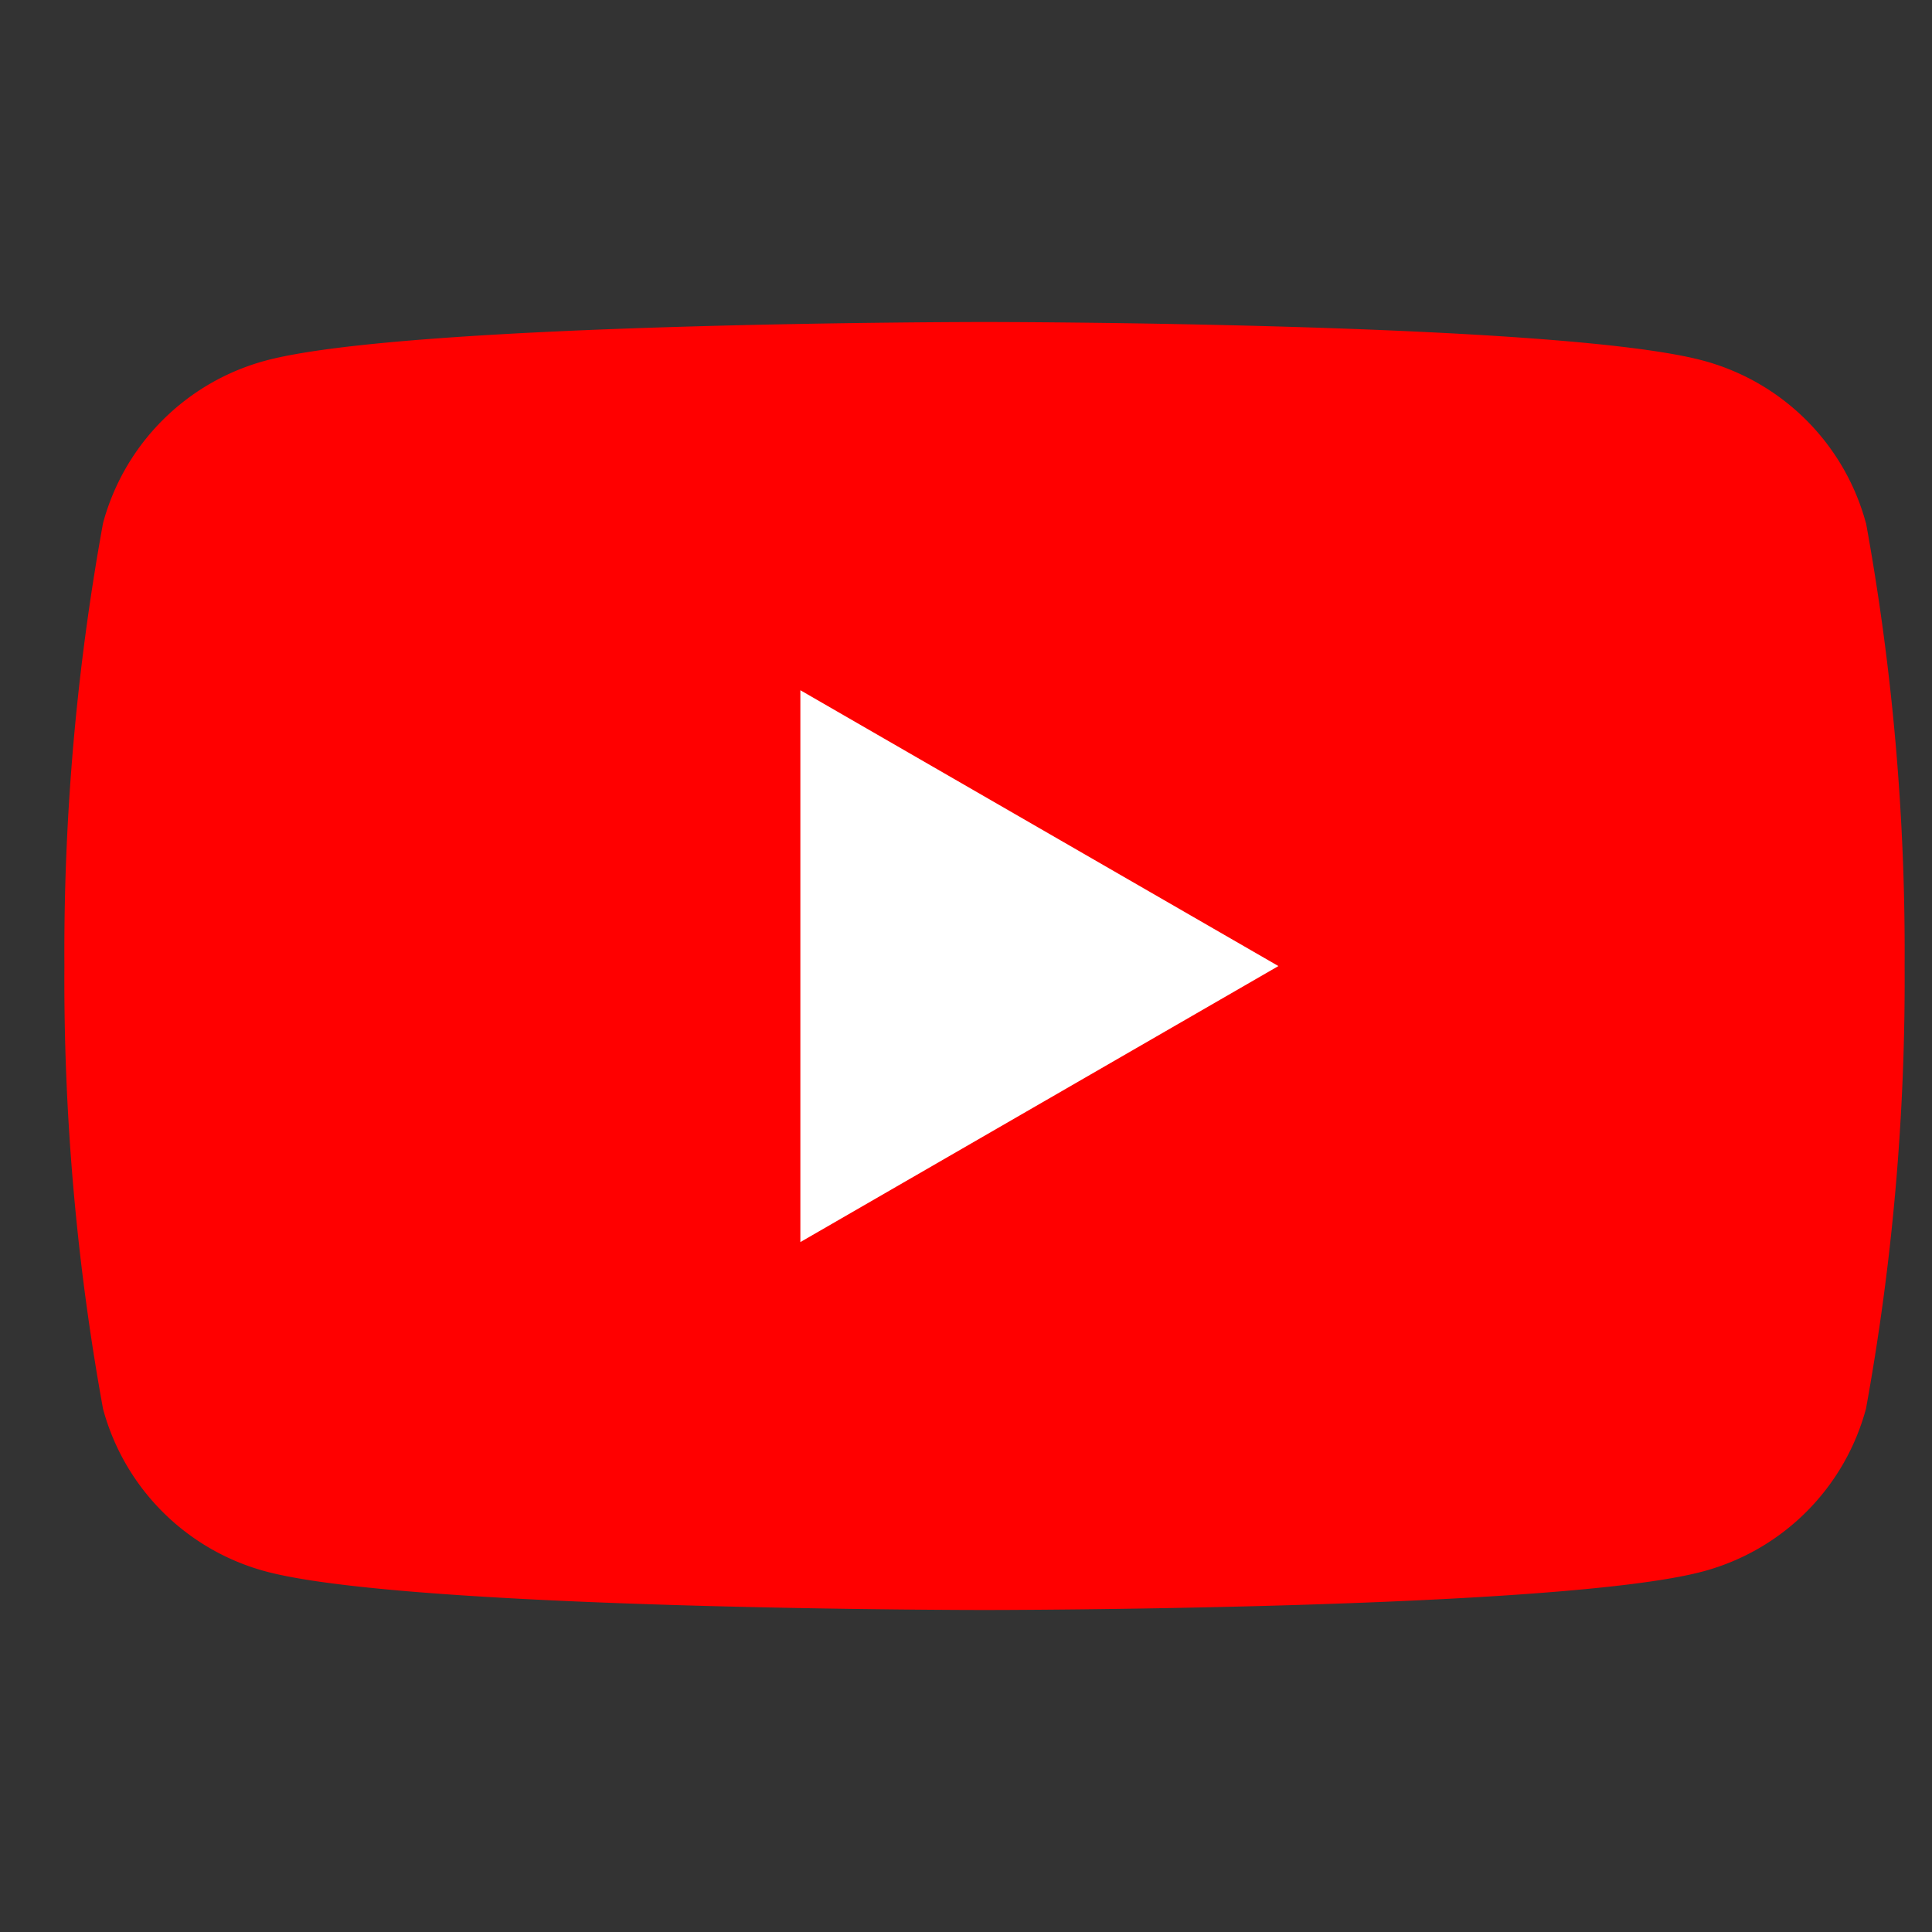 <svg xmlns="http://www.w3.org/2000/svg" width="30" height="30" viewBox="0 0 30 30"><rect x="0" y="0" width="30" height="30" fill="#333333" stroke="none"/><rect width="30" height="30" fill="none"/><g transform="translate(1 5)"><path d="M27.974,3.123A3.578,3.578,0,0,0,25.448.6C23.22,0,14.286,0,14.286,0S5.351,0,3.123.6A3.578,3.578,0,0,0,.6,3.123,37.19,37.19,0,0,0,0,10a37.188,37.188,0,0,0,.6,6.877A3.578,3.578,0,0,0,3.123,19.4c2.228.6,11.163.6,11.163.6s8.934,0,11.163-.6a3.578,3.578,0,0,0,2.526-2.526,37.174,37.174,0,0,0,.6-6.877,37.176,37.176,0,0,0-.6-6.877" fill="red"/><path d="M48.594,32.869l7.423-4.286L48.594,24.3Z" transform="translate(-37.166 -18.582)" fill="#fff"/></g></svg>